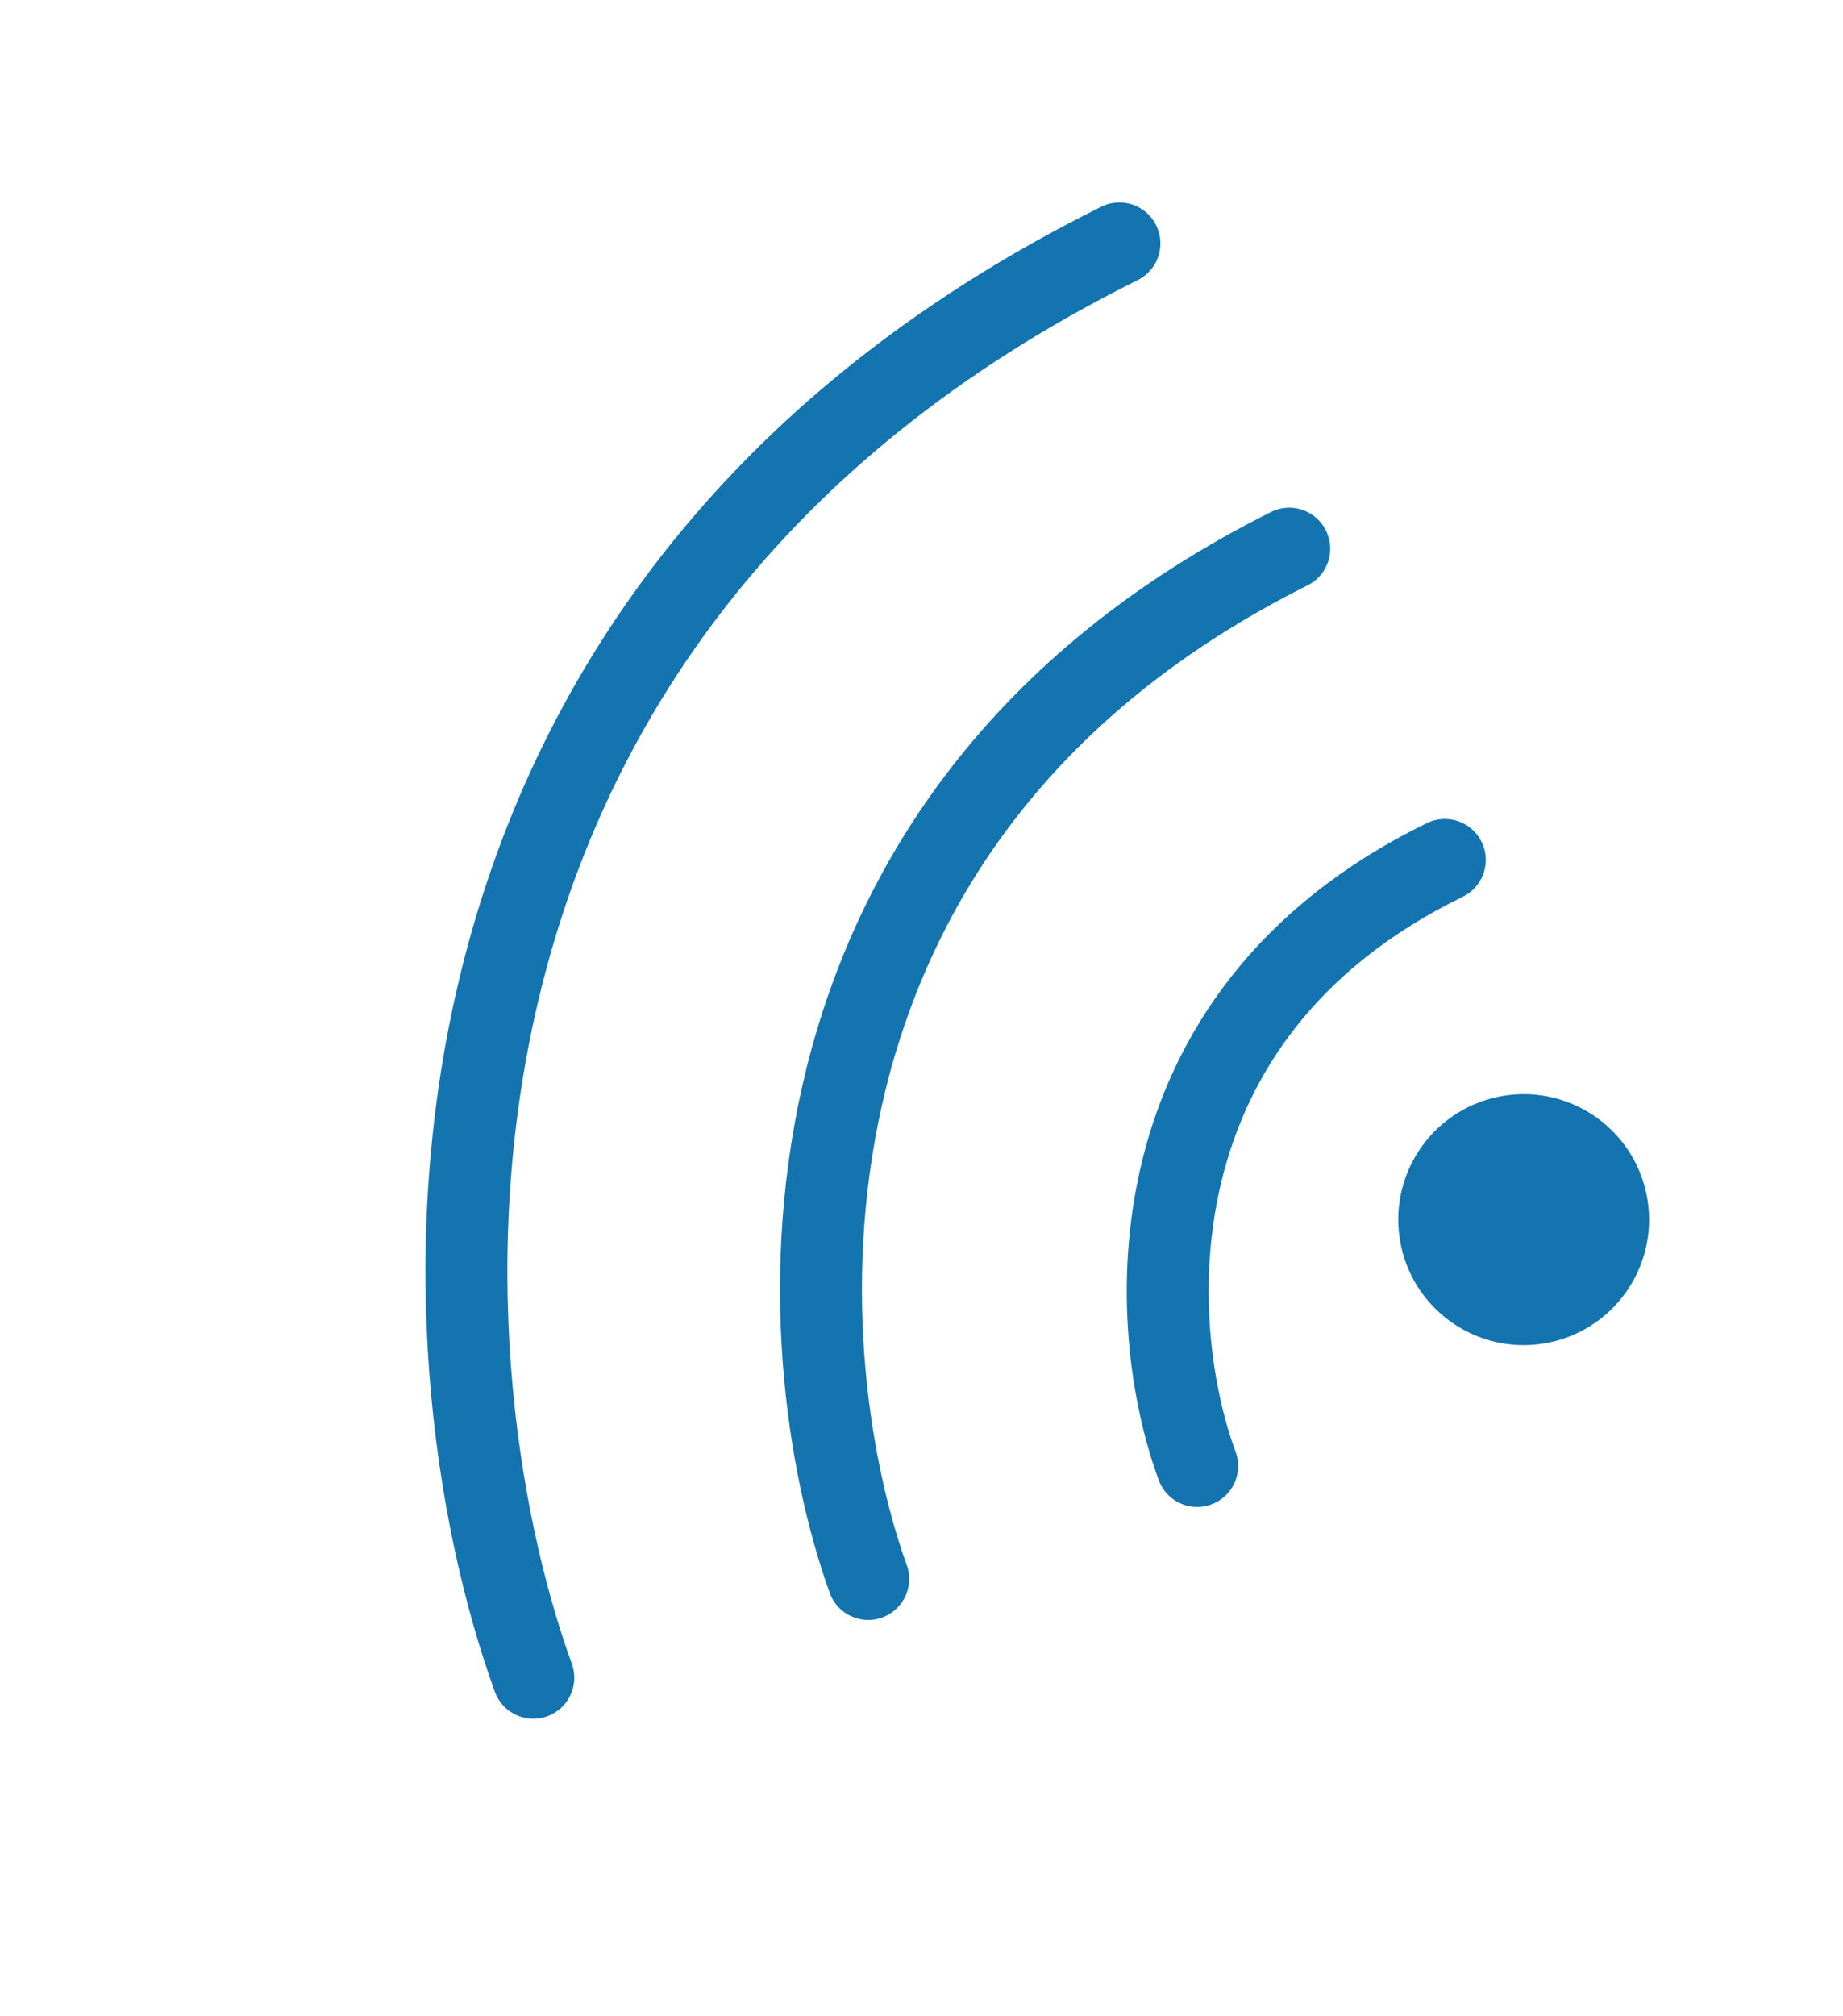 <svg width="225" height="246" viewBox="0 0 225 246" fill="none" xmlns="http://www.w3.org/2000/svg">
<path d="M65.109 204.699C50.828 165.296 45.145 75.133 136.665 29.703" stroke="#1374AF" stroke-width="10" stroke-linecap="round" stroke-linejoin="round"/>
<path d="M105.996 192.649C95.842 164.389 91.907 99.684 157.395 66.948" stroke="#1374AF" stroke-width="10" stroke-linecap="round" stroke-linejoin="round"/>
<path d="M146.155 178.863C139.963 162.15 137.342 123.963 176.389 104.921" stroke="#1374AF" stroke-width="10" stroke-linecap="round" stroke-linejoin="round"/>
<circle cx="186.017" cy="148.808" r="15.311" transform="rotate(-8.975 186.017 148.808)" fill="#1374AF"/>
</svg>
